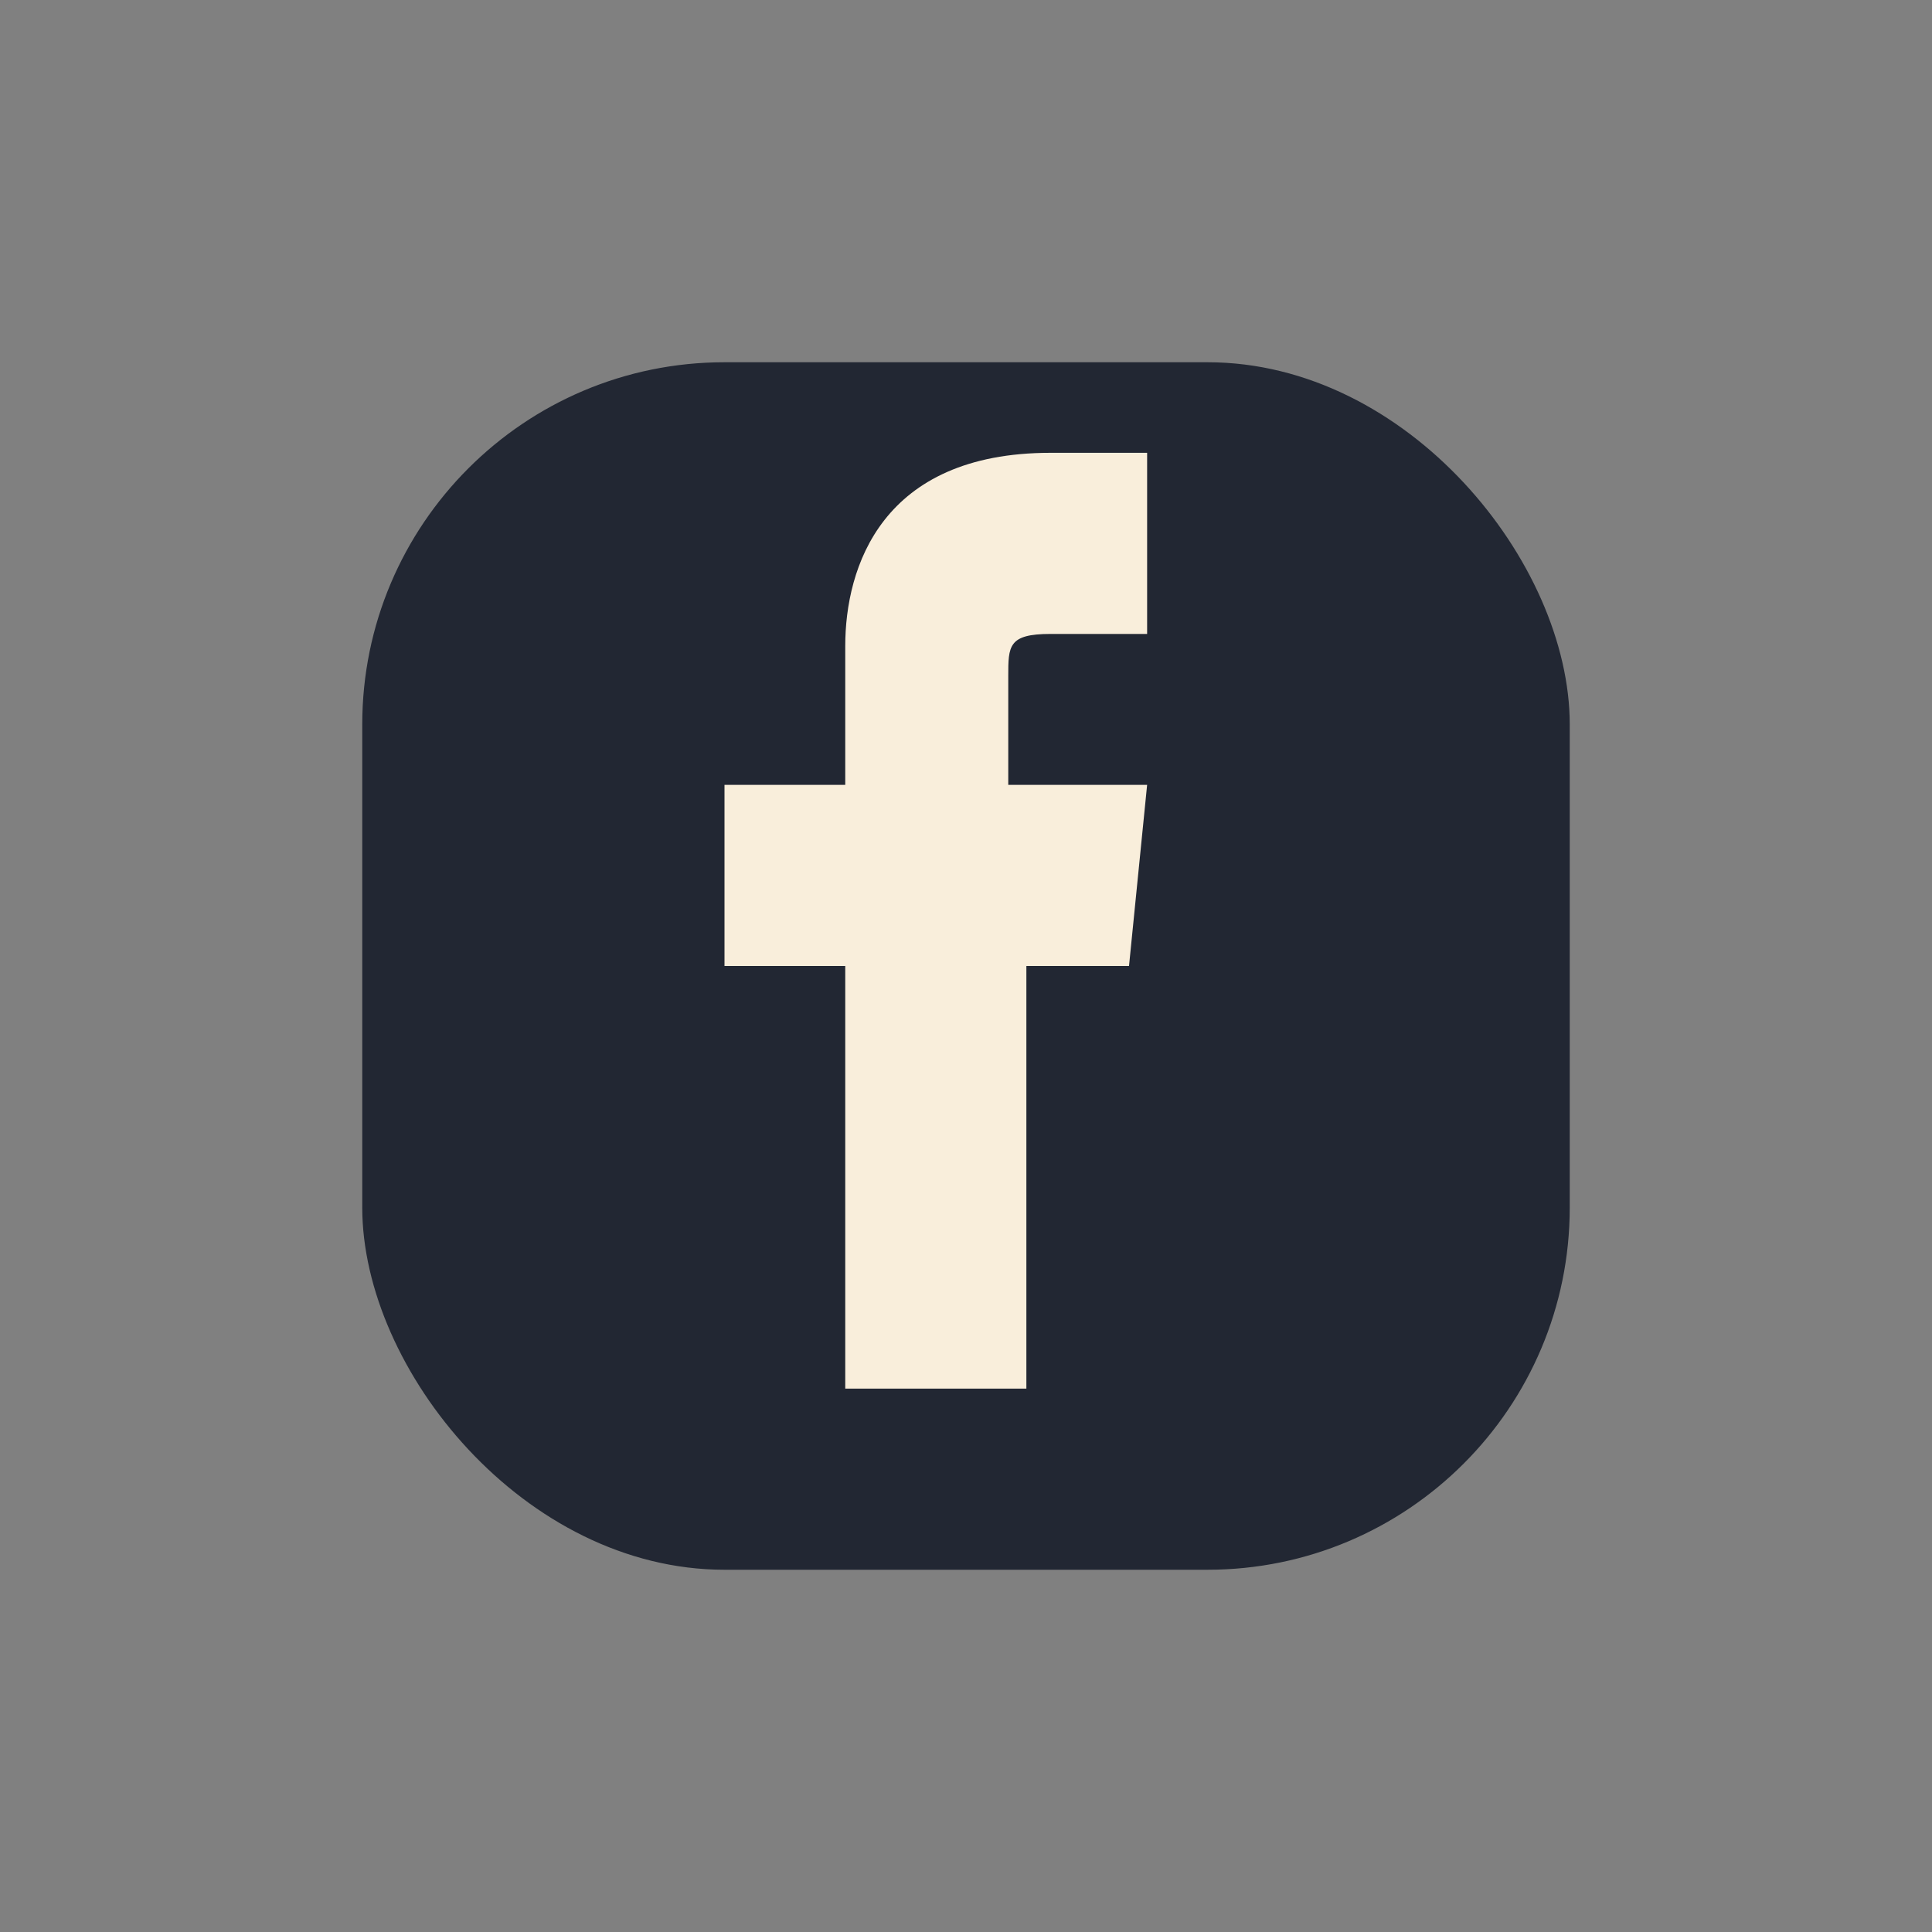 <?xml version="1.0" encoding="UTF-8"?>
<svg xmlns="http://www.w3.org/2000/svg" width="32" height="32" viewBox="0 0 32 32"><rect x="0" y="0" width="32" height="32" fill="#808080" stroke="none"/><rect x="6" y="6" width="20" height="20" rx="6" fill="#222733"/><path d="M19 16h-2v7h-3v-7h-2v-3h2v-2.3c0-1.3.6-3.2 3.4-3.2H19v3h-1.6c-.7 0-.7.2-.7.7V13h2.3l-.3 3z" fill="#F9EEDB"/></svg>